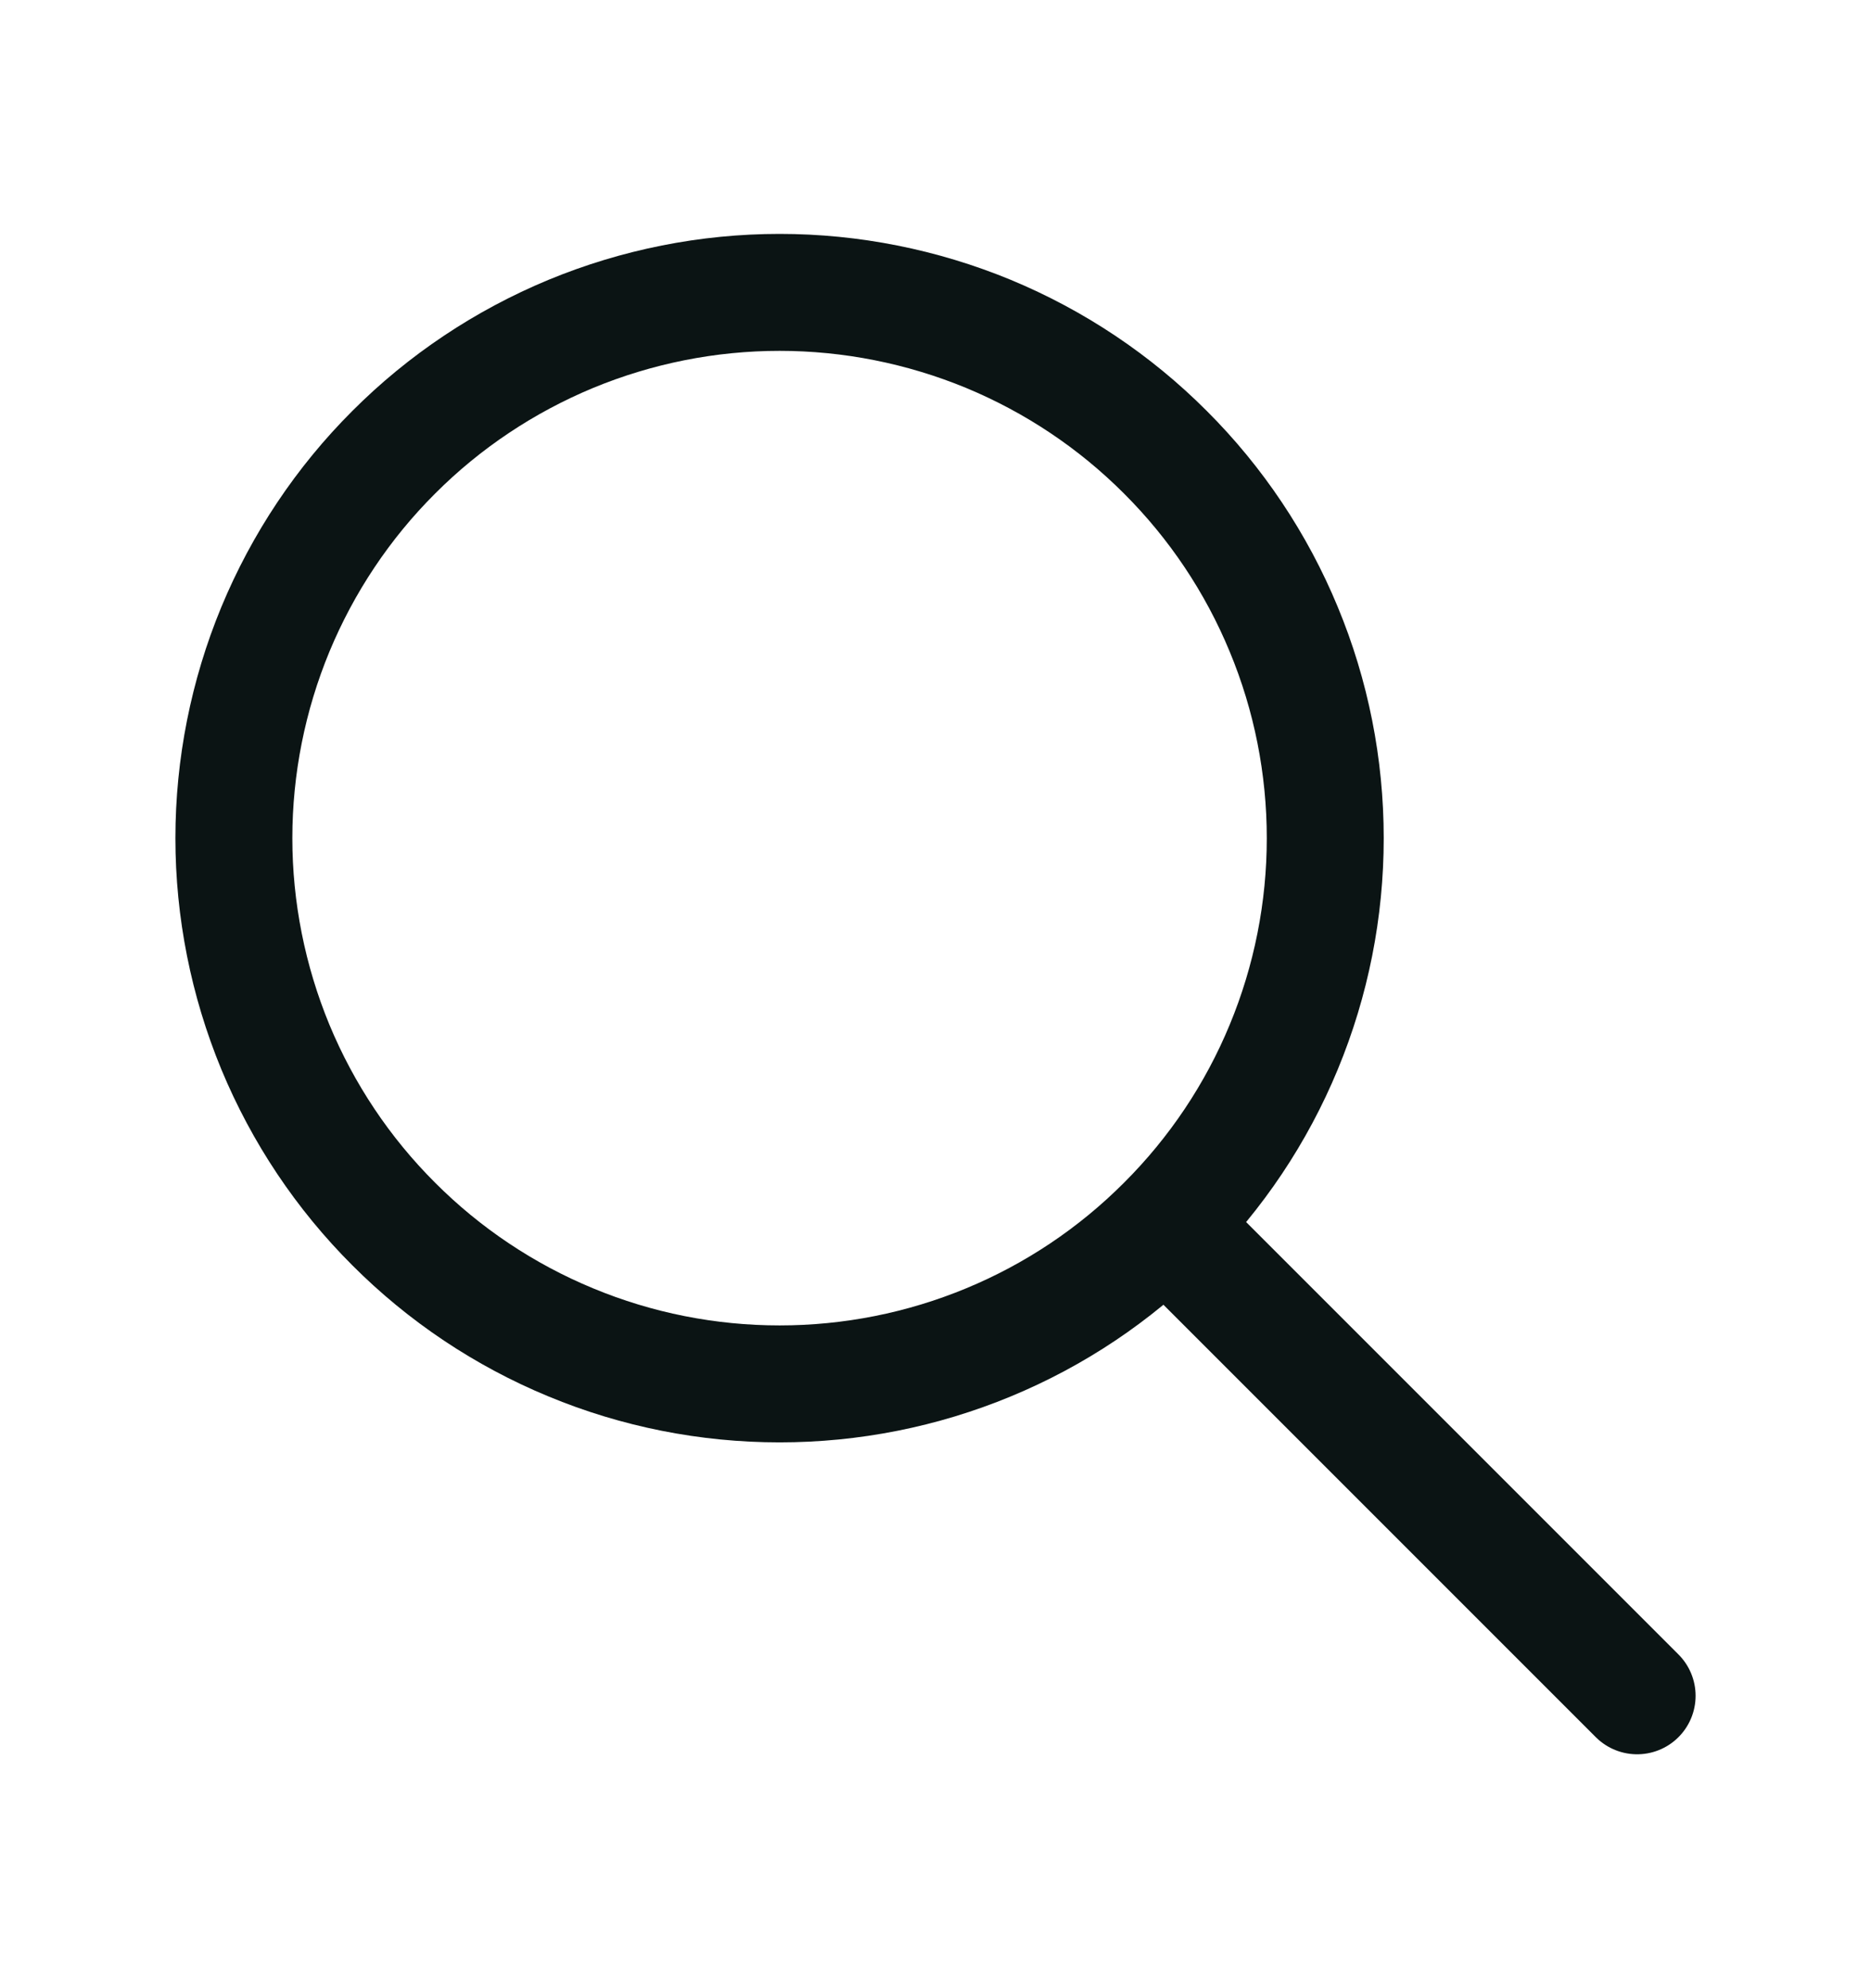 <svg width="16" height="17" viewBox="0 0 16 17" fill="none" xmlns="http://www.w3.org/2000/svg">
<path d="M2 7.167C2 7.779 2.121 8.386 2.355 8.953C2.59 9.519 2.933 10.033 3.367 10.466C3.8 10.9 4.315 11.244 4.881 11.478C5.447 11.713 6.054 11.833 6.667 11.833C7.279 11.833 7.886 11.713 8.453 11.478C9.019 11.244 9.533 10.9 9.966 10.466C10.4 10.033 10.744 9.519 10.978 8.953C11.213 8.386 11.333 7.779 11.333 7.167C11.333 6.554 11.213 5.947 10.978 5.381C10.744 4.815 10.4 4.3 9.966 3.867C9.533 3.433 9.019 3.09 8.453 2.855C7.886 2.621 7.279 2.5 6.667 2.5C6.054 2.5 5.447 2.621 4.881 2.855C4.315 3.09 3.8 3.433 3.367 3.867C2.933 4.3 2.59 4.815 2.355 5.381C2.121 5.947 2 6.554 2 7.167Z" stroke="#0B1414" stroke-linecap="round" stroke-linejoin="round"/>
<path d="M14 14.5L10 10.5" stroke="#0B1414" stroke-linecap="round" stroke-linejoin="round"/>
</svg>
